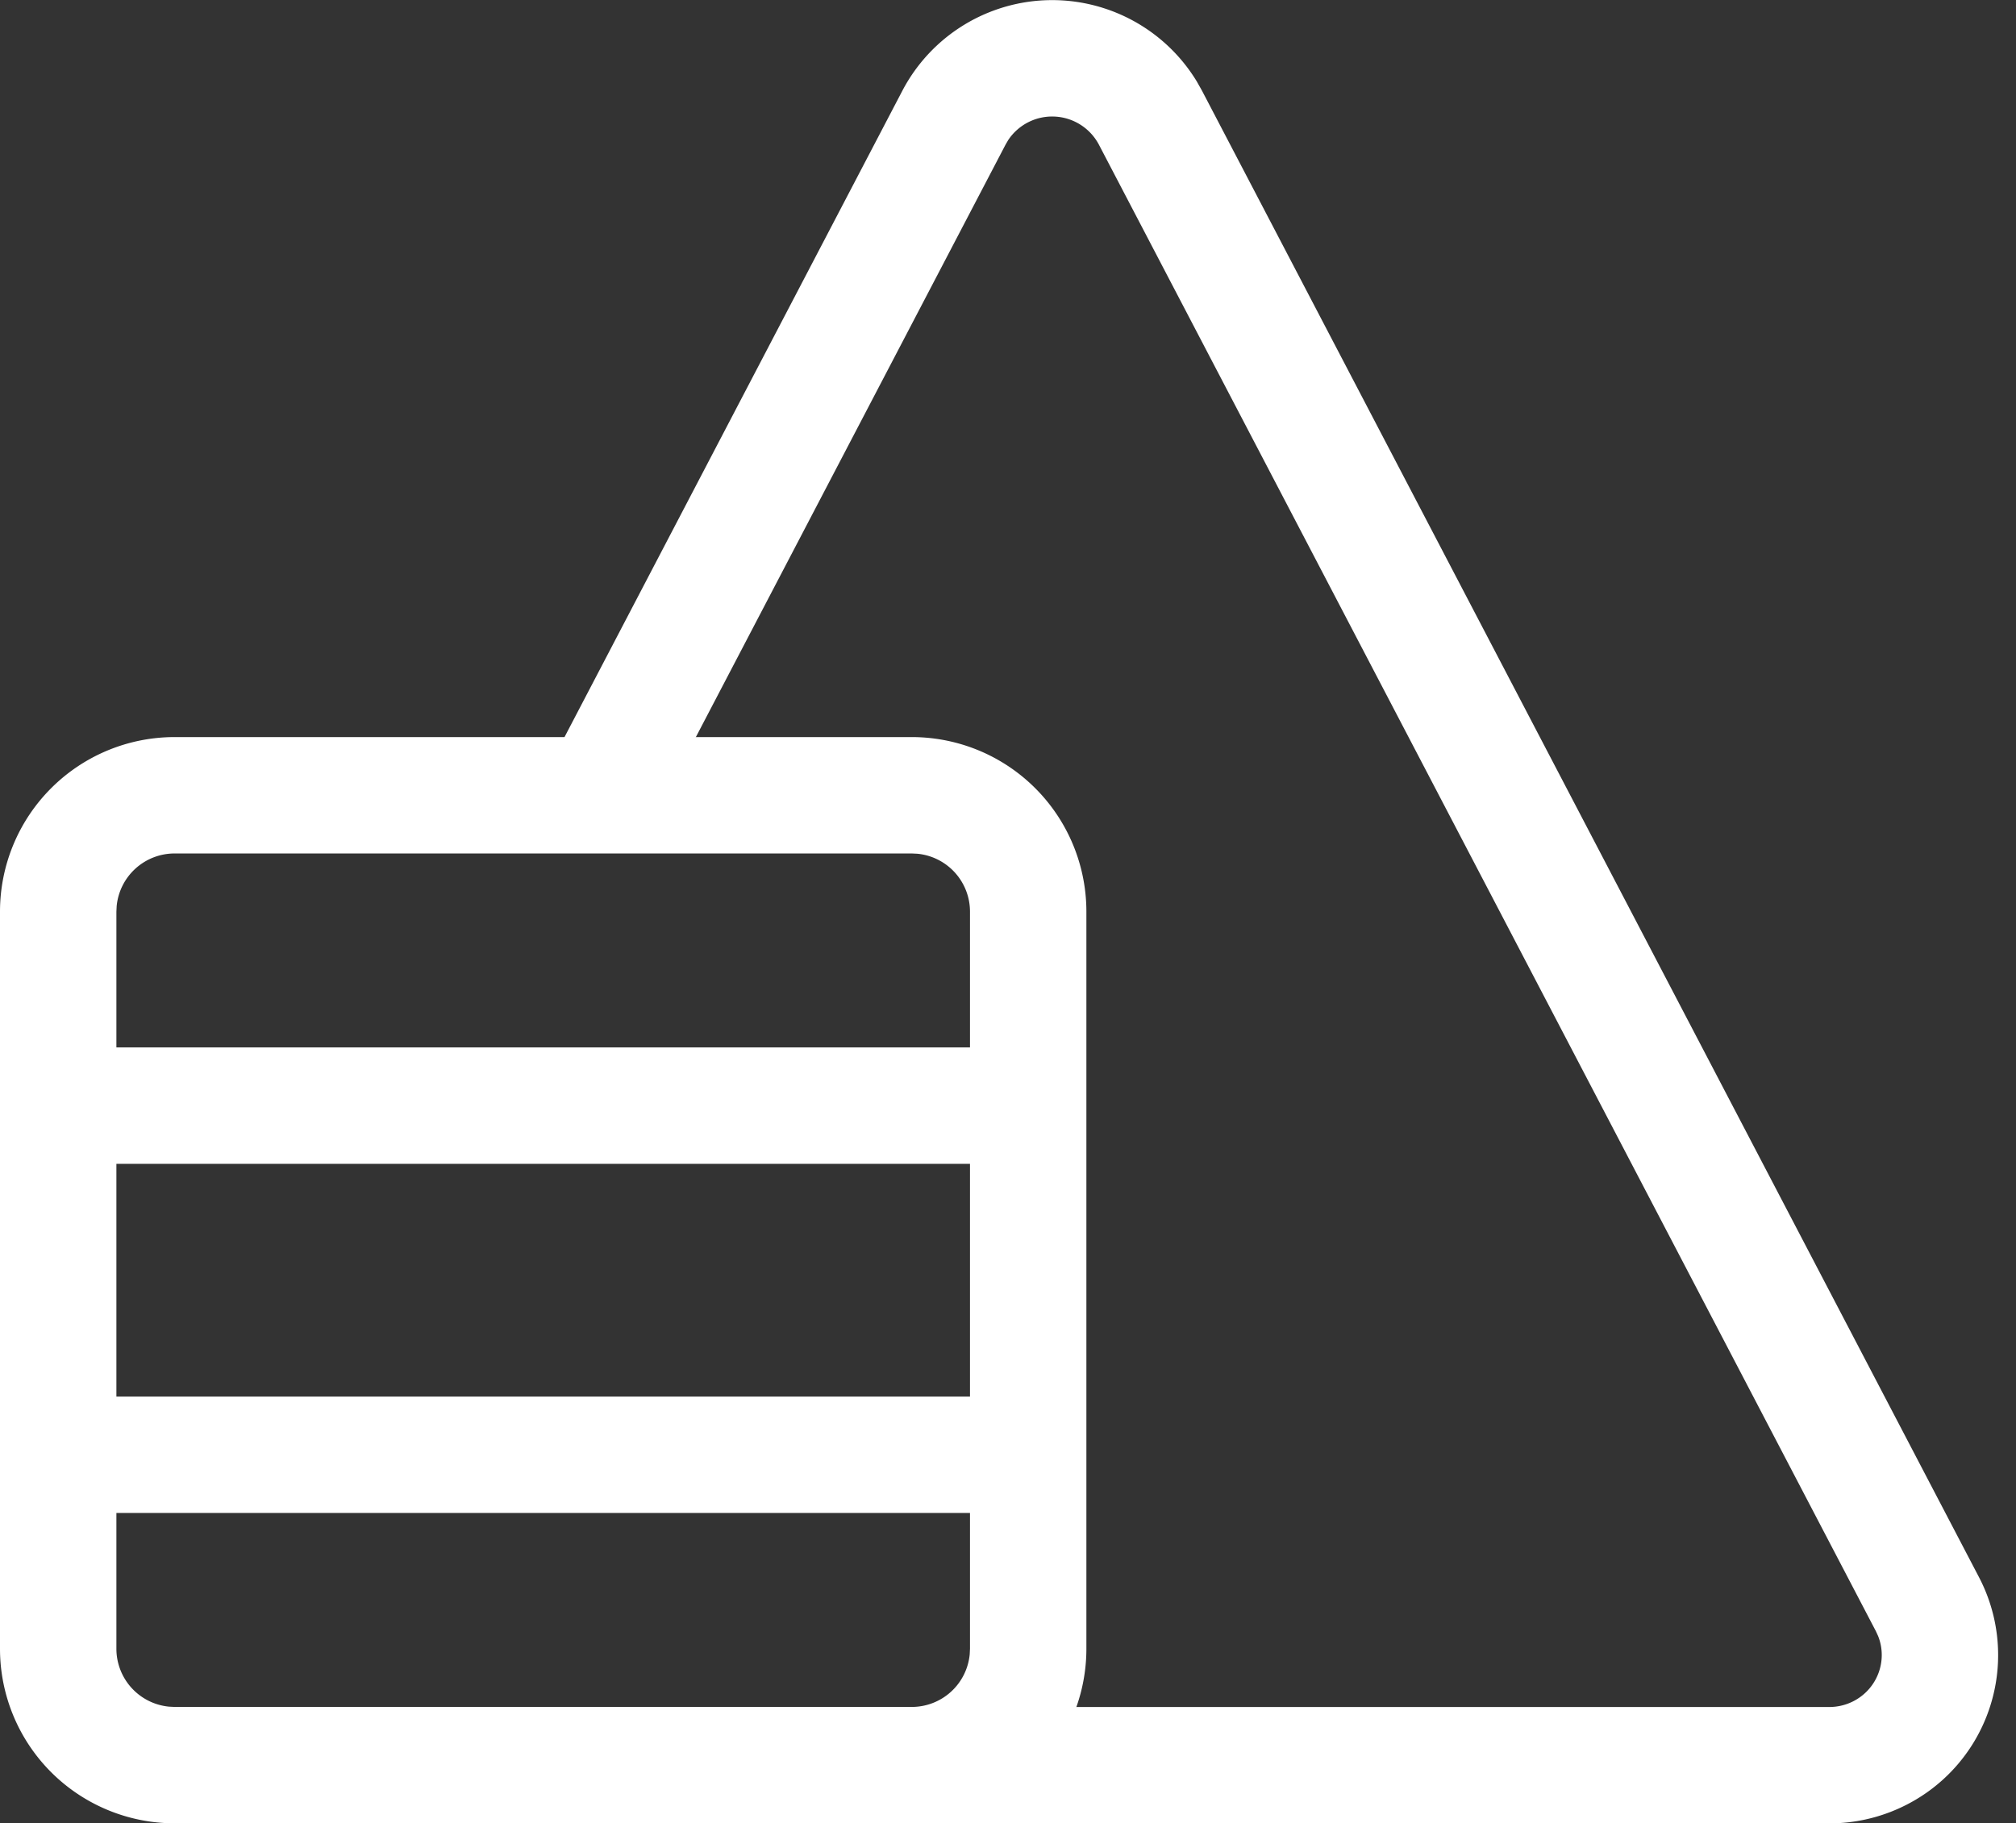 <?xml version="1.0" standalone="no"?><!DOCTYPE svg PUBLIC "-//W3C//DTD SVG 1.1//EN" "http://www.w3.org/Graphics/SVG/1.1/DTD/svg11.dtd"><svg t="1739864471805" class="icon" viewBox="0 0 1132 1024" version="1.1" xmlns="http://www.w3.org/2000/svg" p-id="8377" xmlns:xlink="http://www.w3.org/1999/xlink" width="141.5" height="128"><rect x="0" y="0" width="1132" height="1024" fill="#333333" stroke="none"/><path d="M506.706 50.915a94.988 94.988 0 0 1 165.358-5.076l2.854 5.076 436.336 834.895a94.378 94.378 0 0 1-40.414 127.559 95.075 95.075 0 0 1-38.017 10.457l-5.664 0.174H217.863v-65.359h809.274c4.771 0 9.455-1.133 13.66-3.312 13.508-6.993 19.237-22.876 13.769-36.557l-1.242-2.702L617.01 81.176a29.673 29.673 0 0 0-50.849-2.593l-1.525 2.614-195.162 373.417-57.93-30.283 195.162-373.417z" fill="#ffffff" p-id="8378"></path><path d="M21.786 588.23m32.679 0l501.085 0q32.679 0 32.679 32.679l0 0q0 32.679-32.679 32.679l-501.085 0q-32.679 0-32.679-32.679l0 0q0-32.679 32.679-32.679Z" fill="#ffffff" p-id="8379"></path><path d="M21.786 784.307m32.679 0l501.085 0q32.679 0 32.679 32.679l0 0q0 32.679-32.679 32.679l-501.085 0q-32.679 0-32.679-32.679l0 0q0-32.679 32.679-32.679Z" fill="#ffffff" p-id="8380"></path><path d="M511.978 413.94a98.038 98.038 0 0 1 98.038 98.038v413.94a98.038 98.038 0 0 1-98.038 98.038h-413.94A98.038 98.038 0 0 1 0 925.918v-413.94A98.038 98.038 0 0 1 98.038 413.94h413.94z m0 65.359h-413.94a32.679 32.679 0 0 0-32.527 29.542L65.359 511.978v413.94a32.679 32.679 0 0 0 29.542 32.527L98.038 958.598h413.94a32.679 32.679 0 0 0 32.527-29.542L544.658 925.918v-413.94a32.679 32.679 0 0 0-29.542-32.527L511.978 479.299z" fill="#ffffff" p-id="8381"></path></svg>